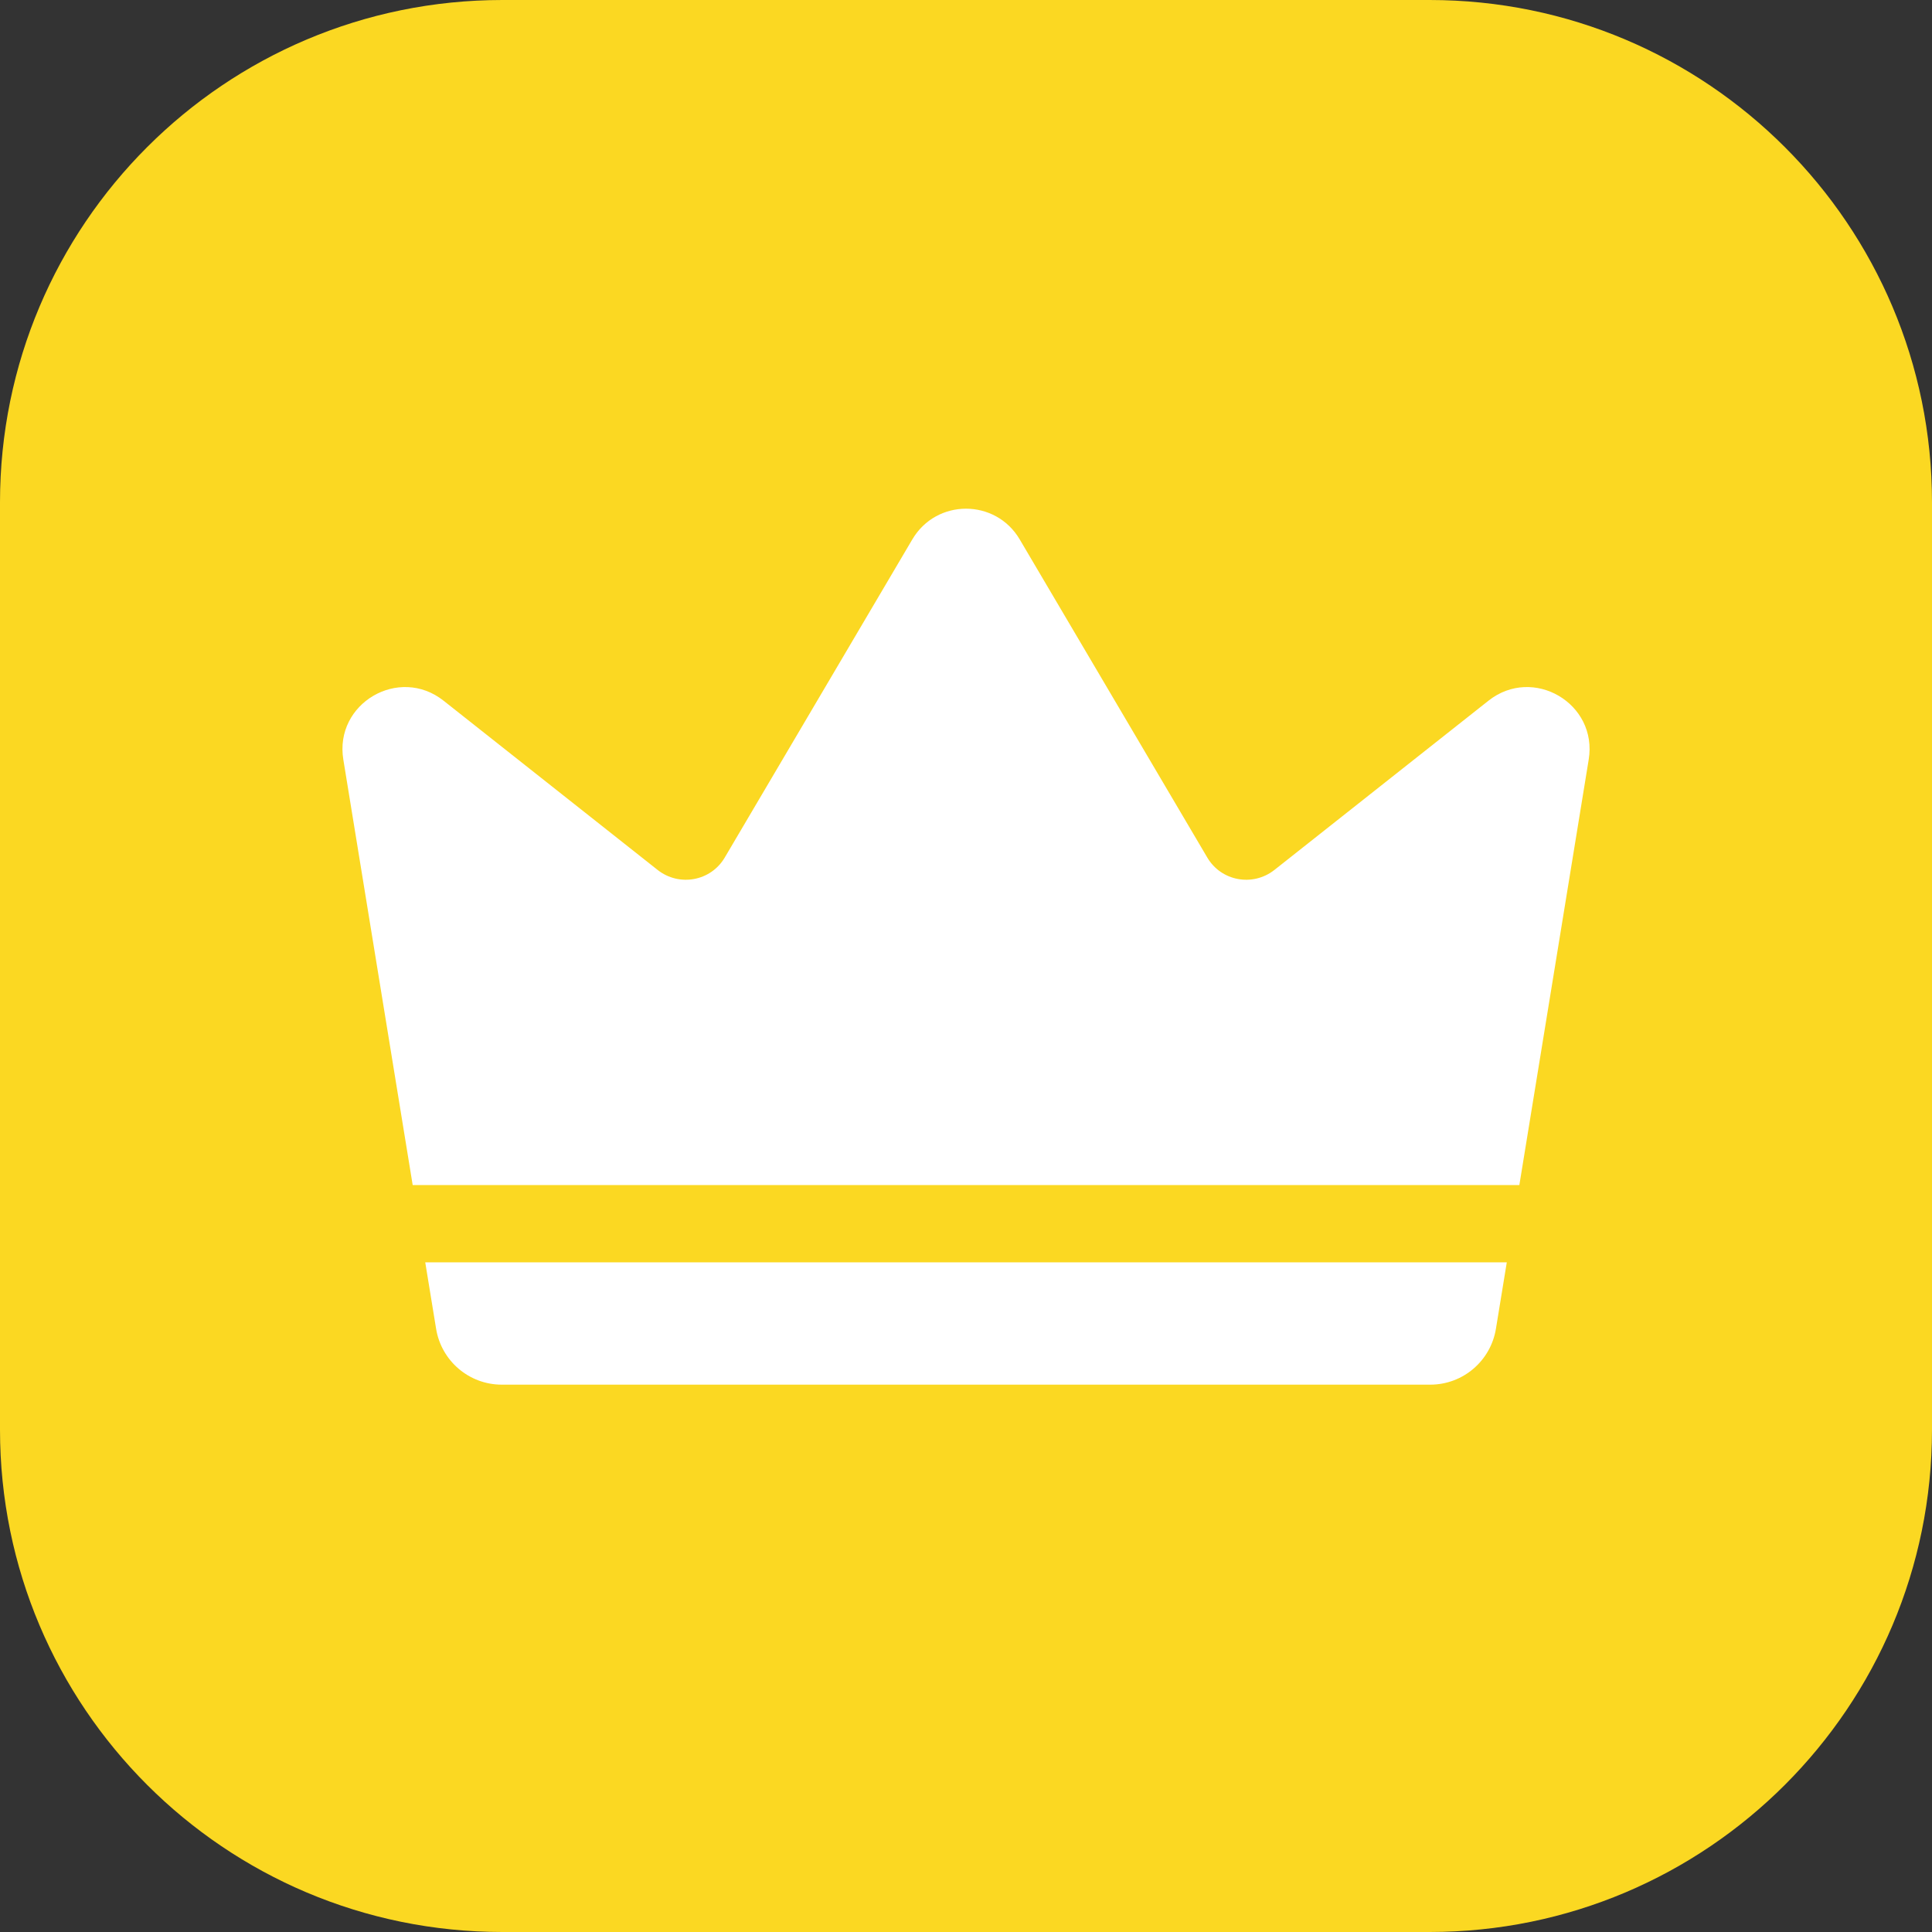 <svg width="56" height="56" viewBox="0 0 56 56" fill="none" xmlns="http://www.w3.org/2000/svg">
<rect x="0" y="0" width="56" height="56" fill="#333333" stroke="none"/>
<path d="M41.44 0H14.56C6.519 0 0 6.519 0 14.56V41.44C0 49.481 6.519 56 14.56 56H41.44C49.481 56 56 49.481 56 41.44V14.56C56 6.519 49.481 0 41.44 0Z" fill="#FBD822"/>
<path d="M12.64 38.511C12.791 39.446 13.597 40.135 14.544 40.135H41.457C42.404 40.135 43.21 39.446 43.361 38.511L43.675 36.59H12.326L12.64 38.511Z" fill="white"/>
<path d="M43.143 20.311L36.938 25.217C36.311 25.709 35.398 25.541 34.995 24.858L29.557 15.635C28.857 14.448 27.144 14.448 26.444 15.635L21.006 24.858C20.603 25.541 19.69 25.709 19.063 25.217L12.858 20.311C11.565 19.286 9.683 20.389 9.952 22.019L11.962 34.35H44.039L46.049 22.019C46.318 20.389 44.437 19.286 43.143 20.311Z" fill="white"/>
</svg>
